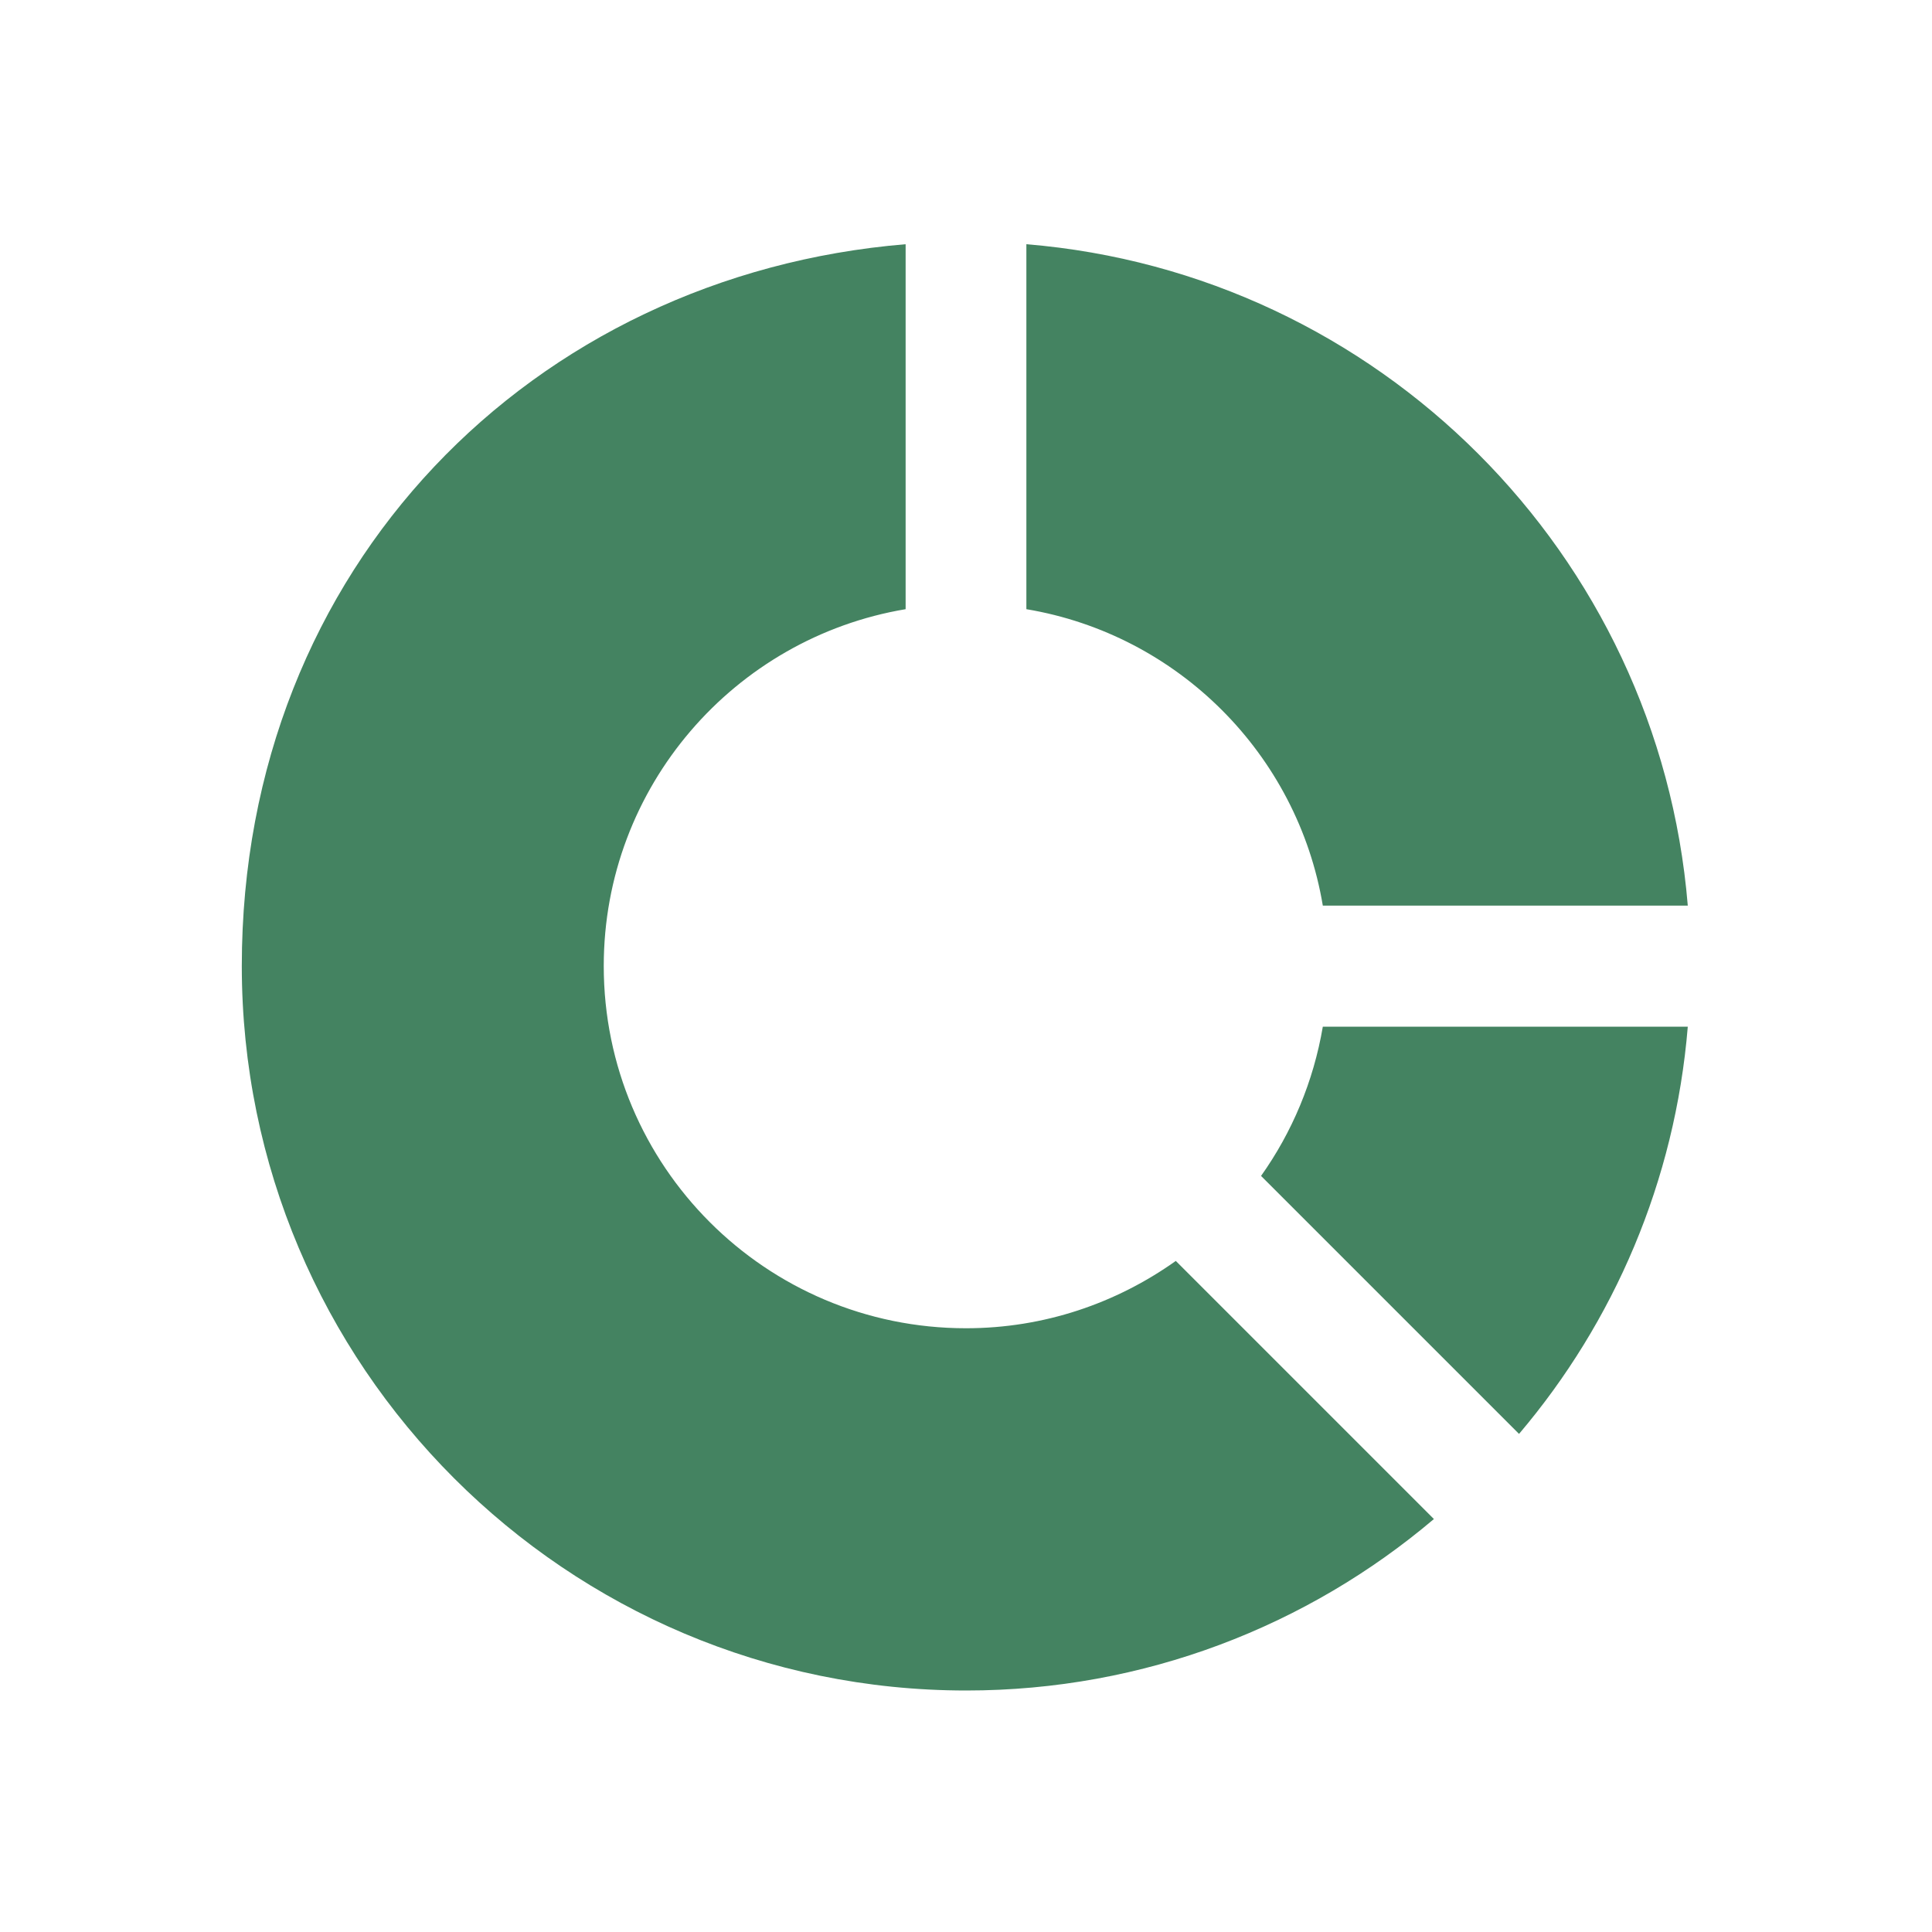 <?xml version="1.0" encoding="utf-8"?>
<svg xmlns="http://www.w3.org/2000/svg" viewBox="0 0 64 64">
  <defs fill="#448361"/>
  <path d="m38.95,41.77l8.55,8.55c-4.18,3.54-9.59,5.68-15.49,5.68-13.25,0-24-10.75-24-24S17.68,9.11,30,8.09v12.09c-5.67.95-10,5.88-10,11.82,0,6.63,5.37,12,12,12,2.59,0,4.98-.83,6.95-2.23Zm4.87-11.77h12.09c-.96-11.66-10.25-20.95-21.91-21.91v12.09c5.02.84,8.98,4.8,9.82,9.82Zm-2.05,8.95l8.55,8.55c3.14-3.7,5.17-8.37,5.59-13.49h-12.09c-.31,1.82-1.02,3.5-2.05,4.95Z" fill="#448361"/>
</svg>